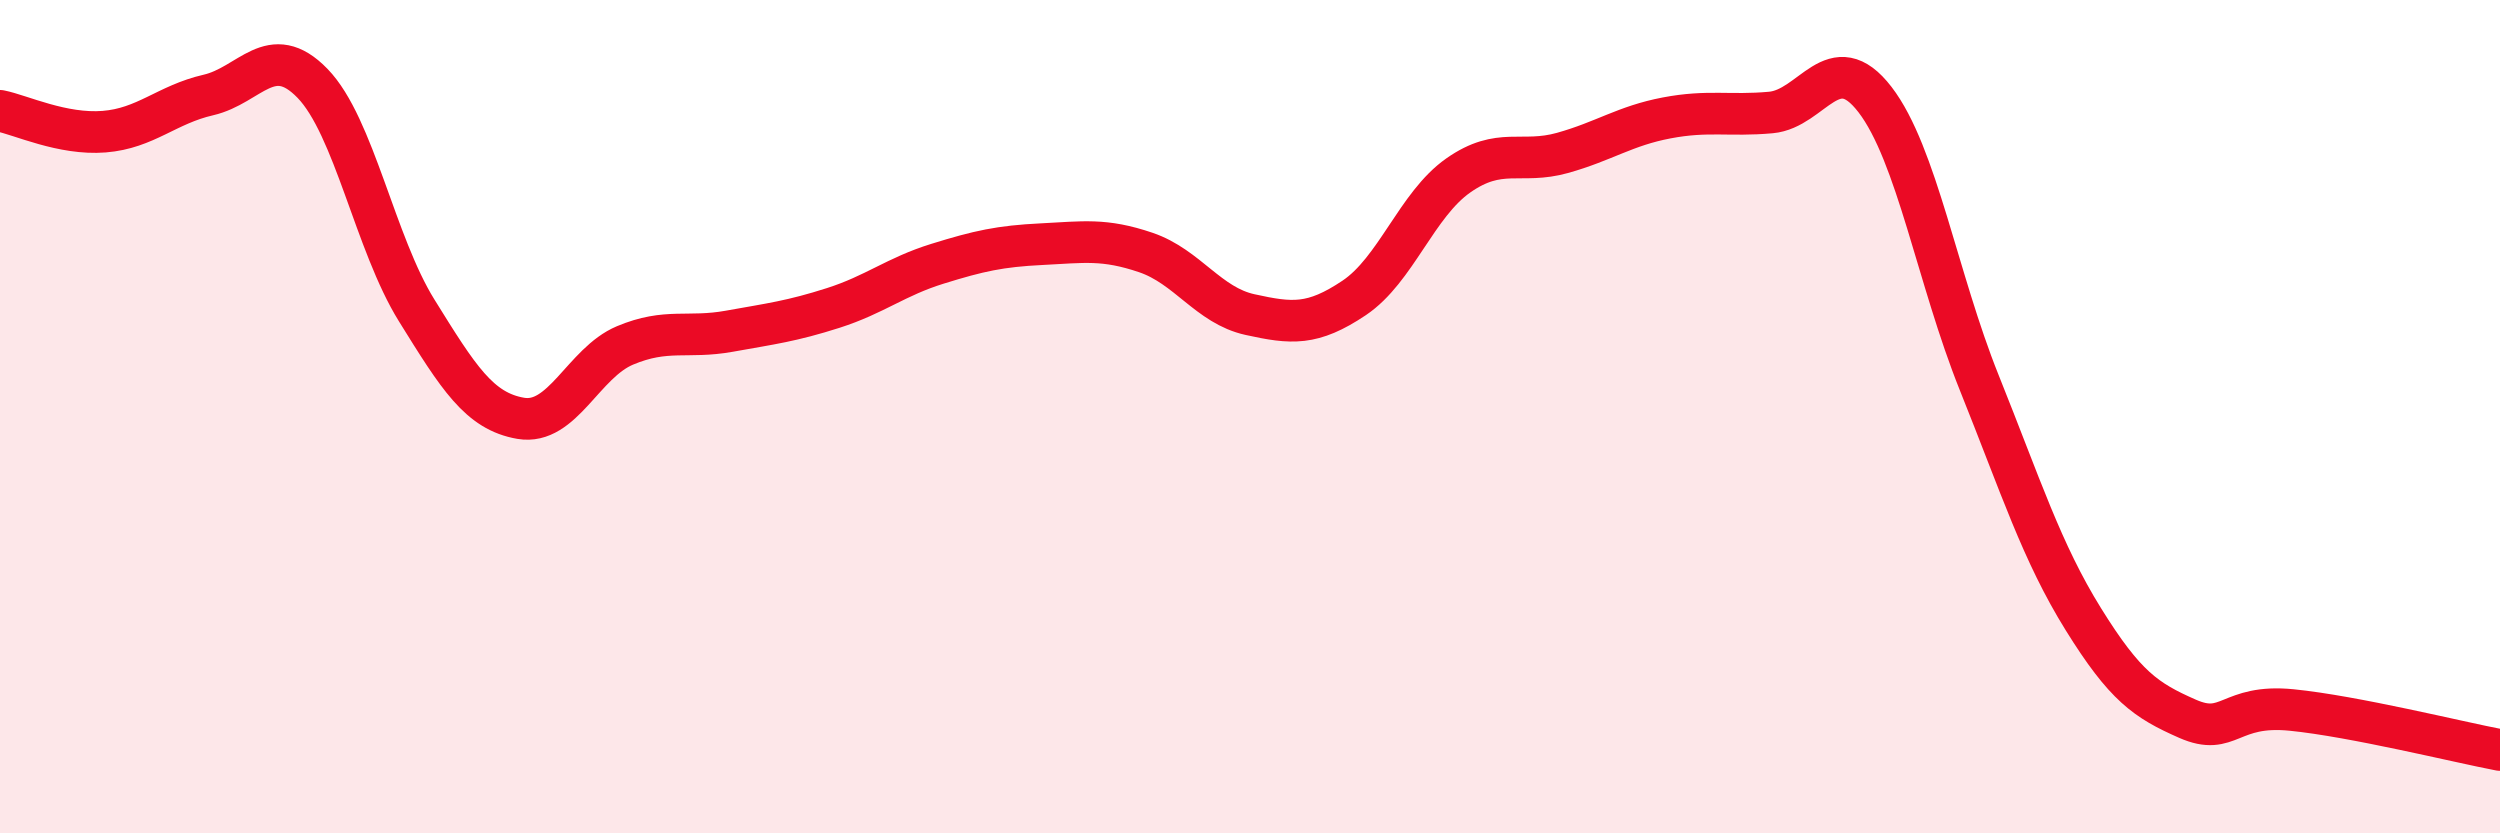 
    <svg width="60" height="20" viewBox="0 0 60 20" xmlns="http://www.w3.org/2000/svg">
      <path
        d="M 0,2.66 C 0.5,2.76 1.5,3.24 2.5,3.16 C 3.5,3.08 4,2.51 5,2.28 C 6,2.05 6.5,0.97 7.5,2 C 8.5,3.03 9,5.84 10,7.45 C 11,9.06 11.5,9.87 12.5,10.04 C 13.5,10.21 14,8.71 15,8.29 C 16,7.87 16.5,8.13 17.5,7.95 C 18.5,7.77 19,7.71 20,7.39 C 21,7.07 21.5,6.64 22.5,6.33 C 23.5,6.02 24,5.91 25,5.86 C 26,5.81 26.5,5.72 27.5,6.06 C 28.5,6.4 29,7.33 30,7.55 C 31,7.77 31.5,7.82 32.5,7.15 C 33.5,6.48 34,4.91 35,4.21 C 36,3.51 36.5,3.95 37.5,3.67 C 38.5,3.39 39,3.02 40,2.83 C 41,2.64 41.5,2.79 42.5,2.7 C 43.5,2.61 44,1.09 45,2.39 C 46,3.69 46.5,6.69 47.5,9.18 C 48.5,11.67 49,13.25 50,14.86 C 51,16.47 51.5,16.81 52.5,17.25 C 53.5,17.69 53.5,16.89 55,17.04 C 56.5,17.19 59,17.81 60,18L60 20L0 20Z"
        fill="#EB0A25"
        opacity="0.1"
        stroke-linecap="round"
        stroke-linejoin="round"
      />
      <path
        d="M 0,2.66 C 0.5,2.76 1.5,3.24 2.5,3.16 C 3.5,3.08 4,2.51 5,2.28 C 6,2.05 6.5,0.97 7.5,2 C 8.5,3.03 9,5.84 10,7.45 C 11,9.06 11.5,9.87 12.5,10.04 C 13.5,10.21 14,8.71 15,8.29 C 16,7.87 16.5,8.13 17.5,7.95 C 18.5,7.77 19,7.71 20,7.39 C 21,7.07 21.5,6.64 22.5,6.33 C 23.5,6.02 24,5.91 25,5.86 C 26,5.81 26.5,5.72 27.5,6.06 C 28.5,6.4 29,7.33 30,7.55 C 31,7.77 31.5,7.82 32.5,7.15 C 33.5,6.48 34,4.91 35,4.21 C 36,3.51 36.5,3.95 37.5,3.67 C 38.5,3.39 39,3.02 40,2.83 C 41,2.64 41.5,2.79 42.5,2.7 C 43.5,2.61 44,1.09 45,2.39 C 46,3.69 46.5,6.69 47.5,9.18 C 48.5,11.67 49,13.25 50,14.86 C 51,16.47 51.5,16.81 52.5,17.25 C 53.5,17.69 53.5,16.89 55,17.04 C 56.5,17.19 59,17.81 60,18"
        stroke="#EB0A25"
        stroke-width="1"
        fill="none"
        stroke-linecap="round"
        stroke-linejoin="round"
      />
    </svg>
  
